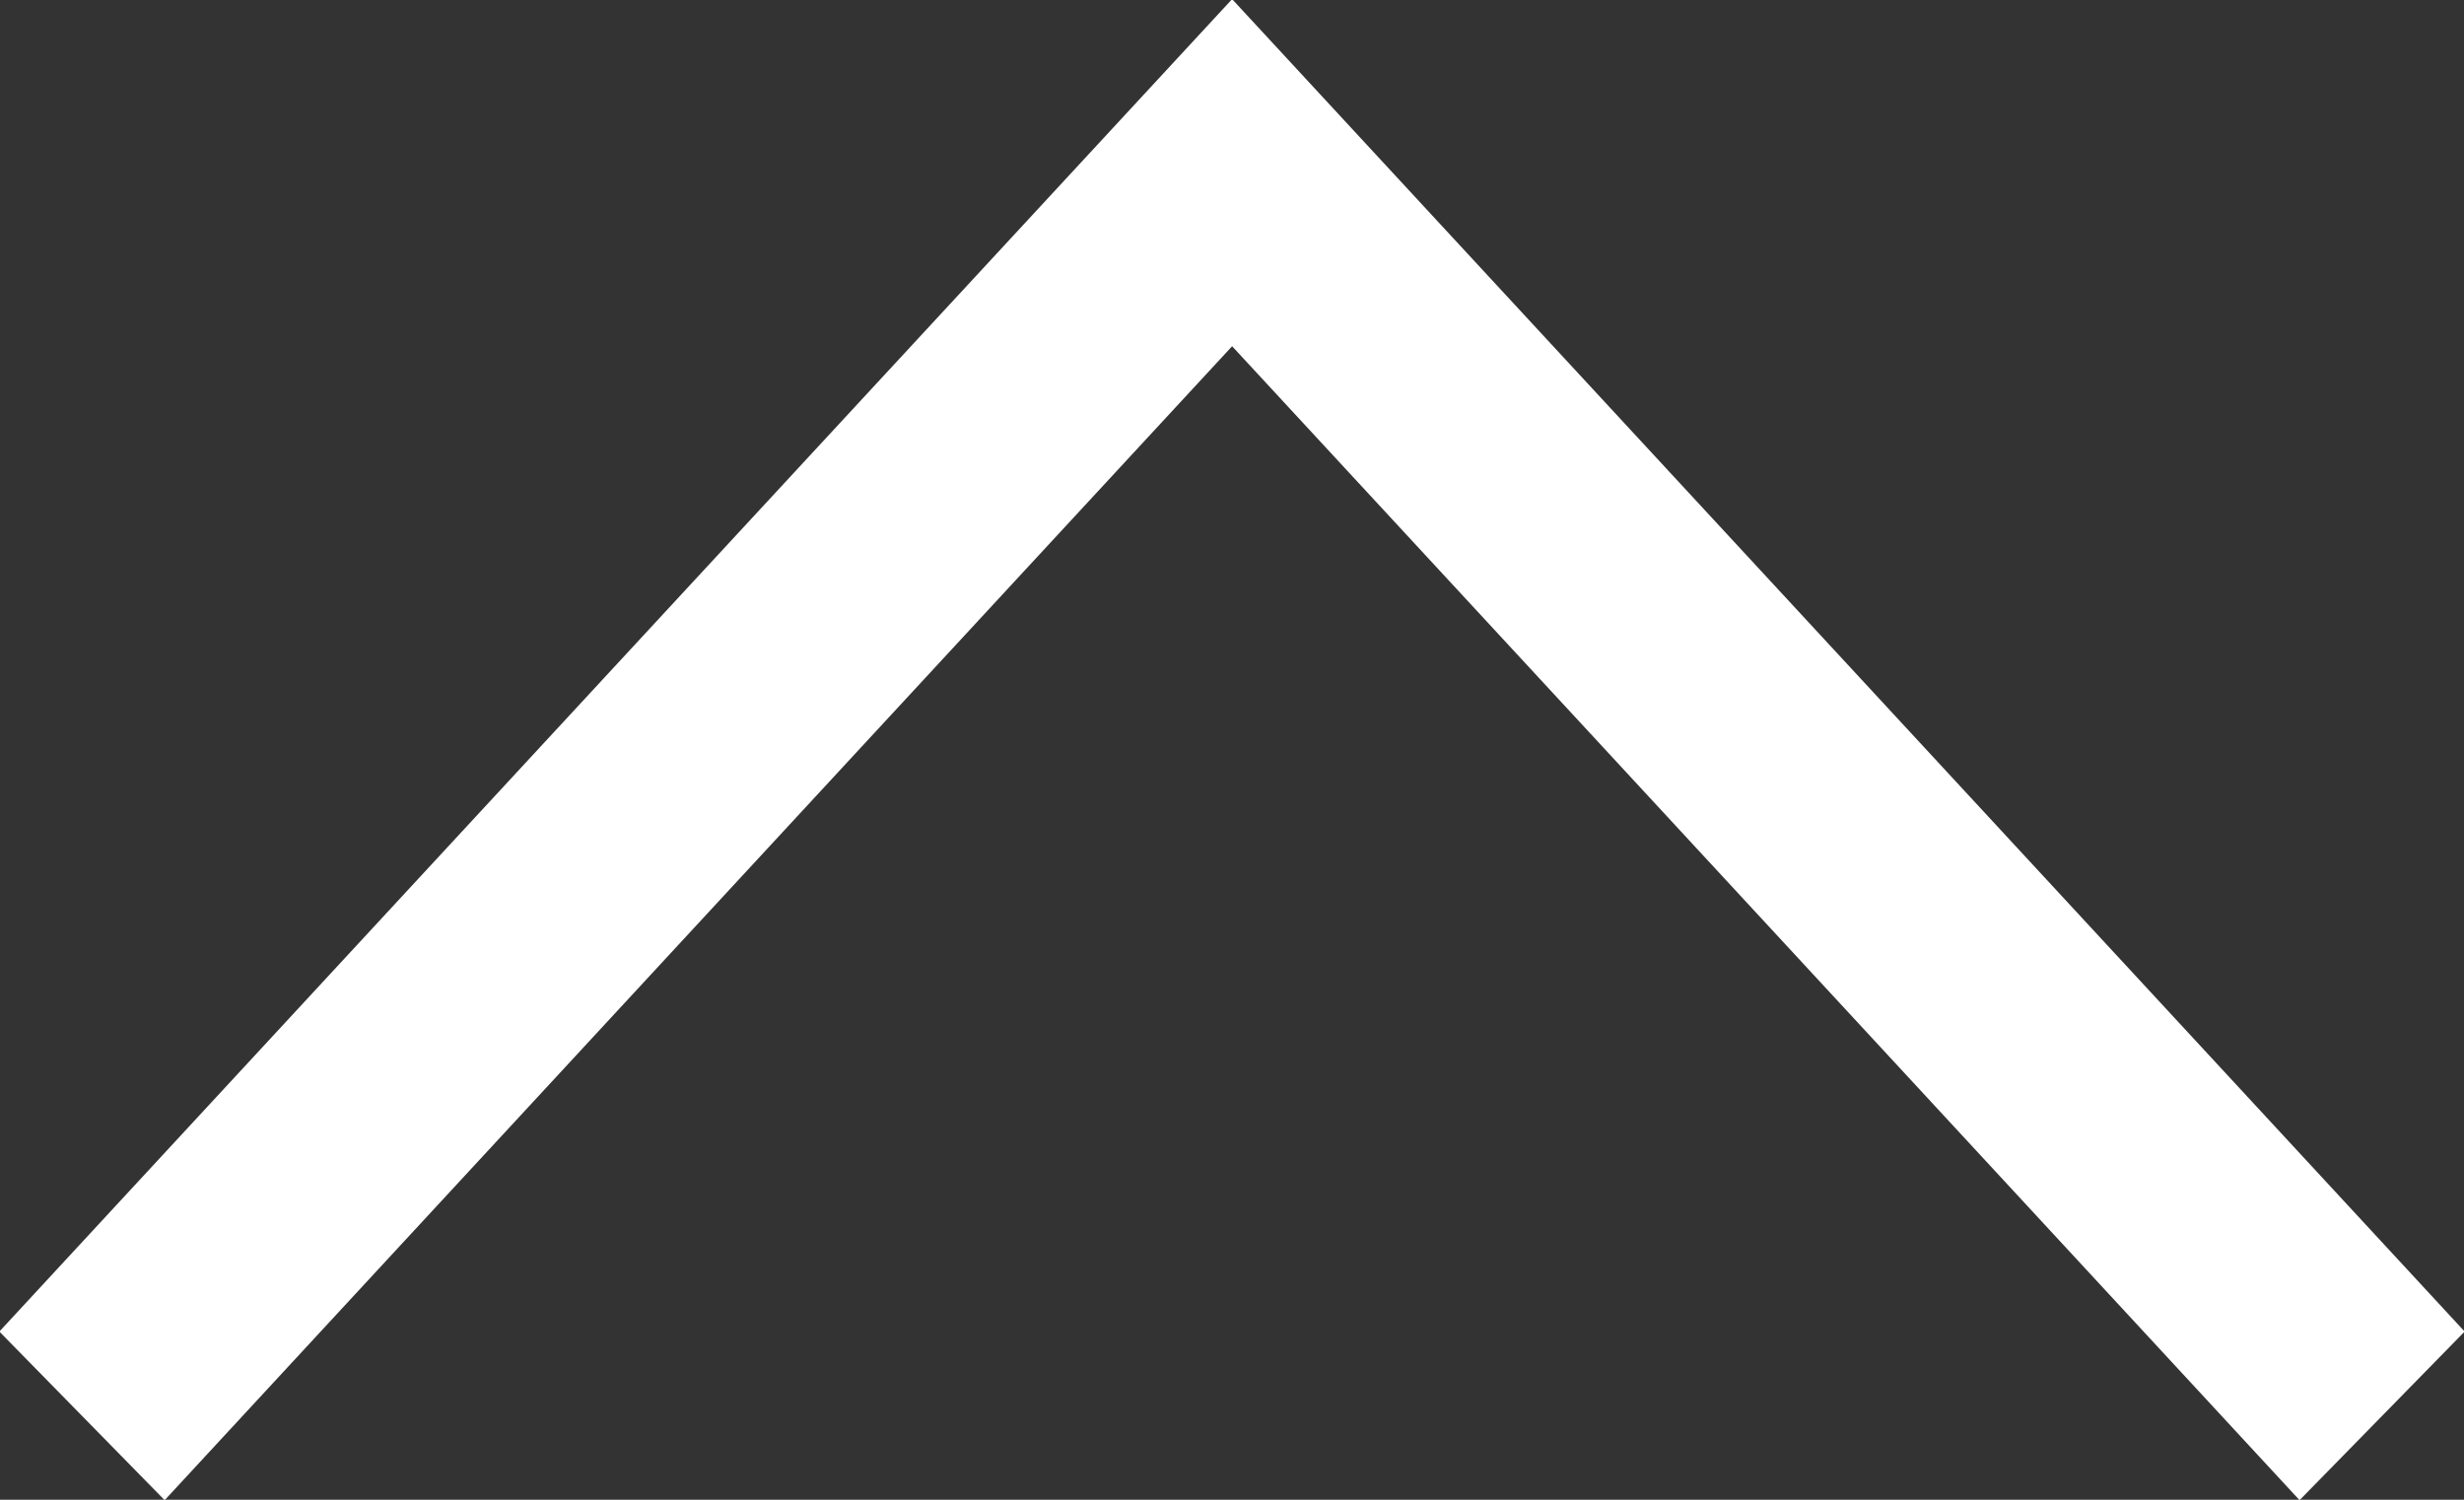 <svg xmlns="http://www.w3.org/2000/svg" xmlns:xlink="http://www.w3.org/1999/xlink" preserveAspectRatio="xMidYMid" width="23" height="14" viewBox="0 0 23 14">
  <rect x="0" y="0" width="23" height="14" fill="#333333" stroke="none"/>
  <defs>
    <style>

      .cls-2 {
        fill: #ffffff;
      }
    </style>
  </defs>
  <path d="M21.465,14.004 C21.465,14.004 11.501,3.232 11.501,3.232 C11.501,3.232 1.537,14.004 1.537,14.004 C1.537,14.004 -0.006,12.430 -0.006,12.430 C-0.006,12.430 11.501,-0.008 11.501,-0.008 C11.501,-0.008 23.006,12.430 23.006,12.430 C23.006,12.430 21.465,14.004 21.465,14.004 Z" id="path-1" class="cls-2" fill-rule="evenodd"/>
</svg>
